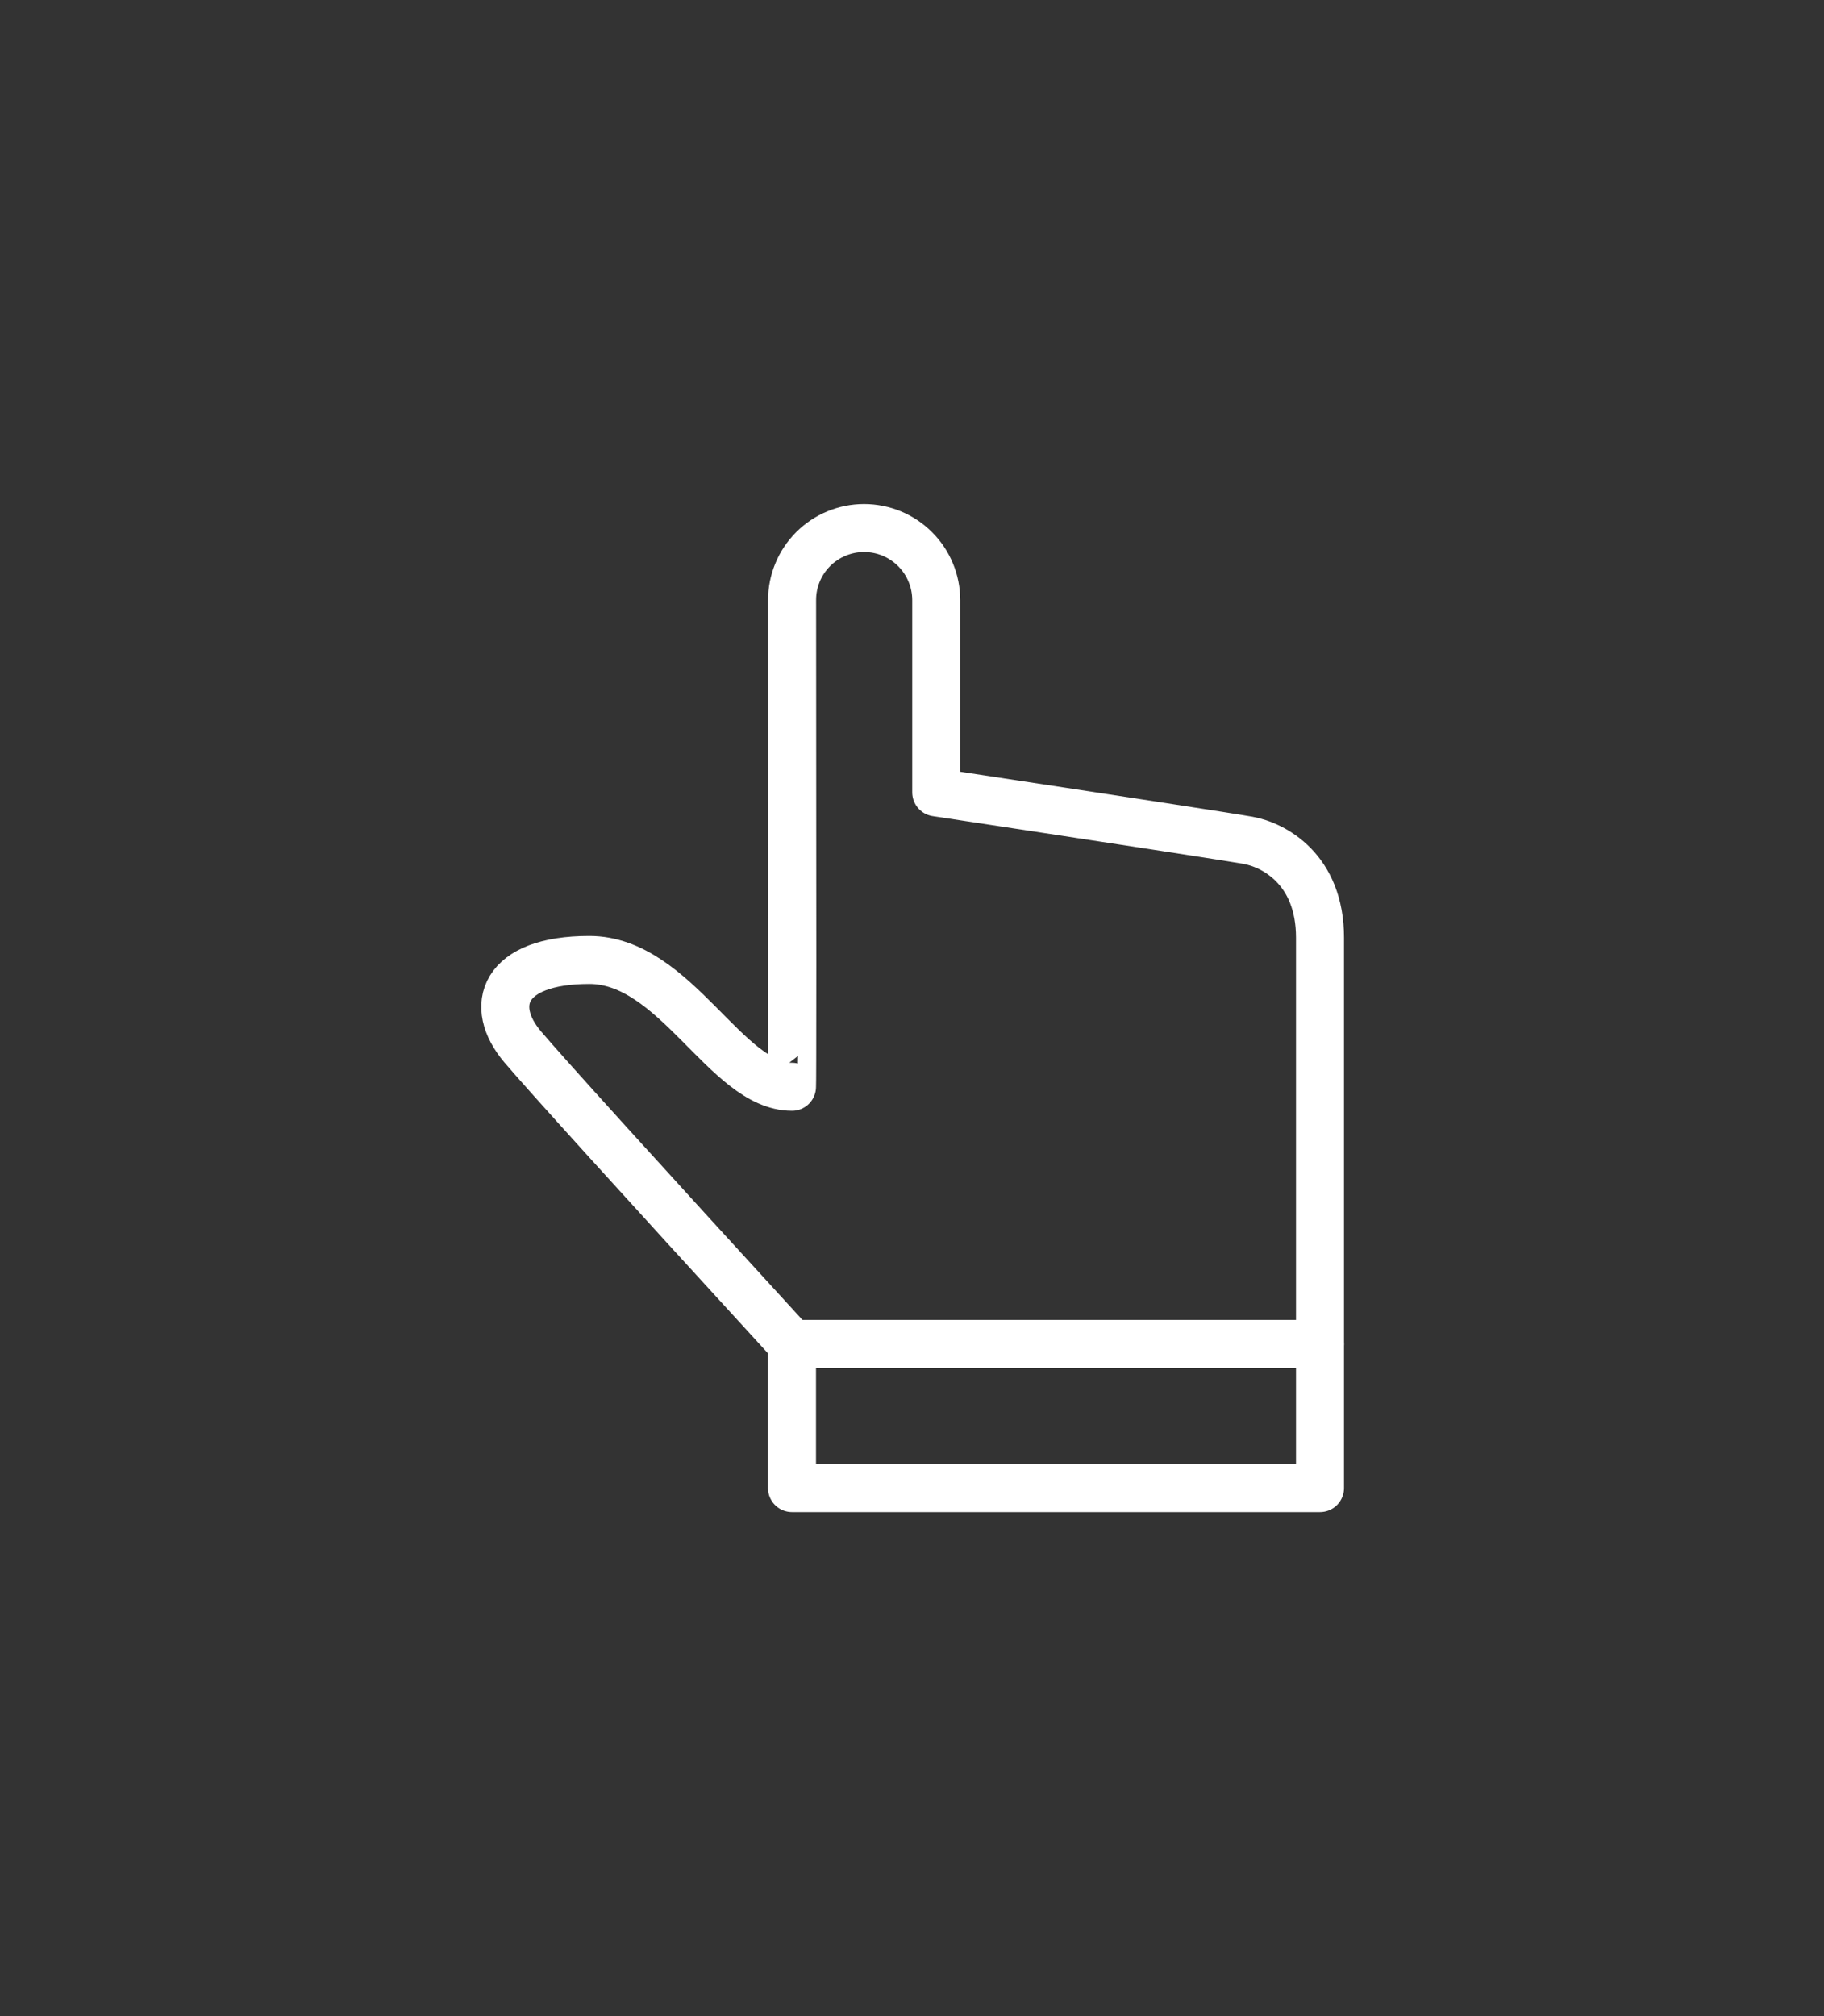 <?xml version="1.0" encoding="UTF-8"?> <svg xmlns="http://www.w3.org/2000/svg" width="38" height="42" viewBox="0 0 38 42" fill="none"><rect x="0" y="0" width="38" height="42" fill="#333333" stroke="none"/><path d="M27.5 28H16.5V31H27.5V28Z" stroke="white" stroke-linejoin="round"></path><path d="M16.5 28C13.24 24.439 11.37 22.375 10.889 21.808C10.168 20.958 10.47 19.998 12.277 19.998C14.082 19.998 15.124 22.64 16.5 22.64C16.508 22.642 16.509 19.263 16.502 12.502C16.501 12.305 16.54 12.11 16.615 11.928C16.69 11.745 16.801 11.58 16.94 11.44C17.079 11.301 17.244 11.19 17.426 11.115C17.608 11.039 17.803 11 18 11H18.002C18.199 11 18.395 11.039 18.577 11.114C18.759 11.19 18.925 11.3 19.064 11.44C19.204 11.579 19.315 11.745 19.39 11.927C19.466 12.109 19.505 12.305 19.505 12.502V16.507C23.491 17.111 25.658 17.444 26.006 17.507C26.529 17.601 27.5 18.1 27.5 19.534V28H16.5Z" stroke="white" stroke-linejoin="round"></path></svg> 